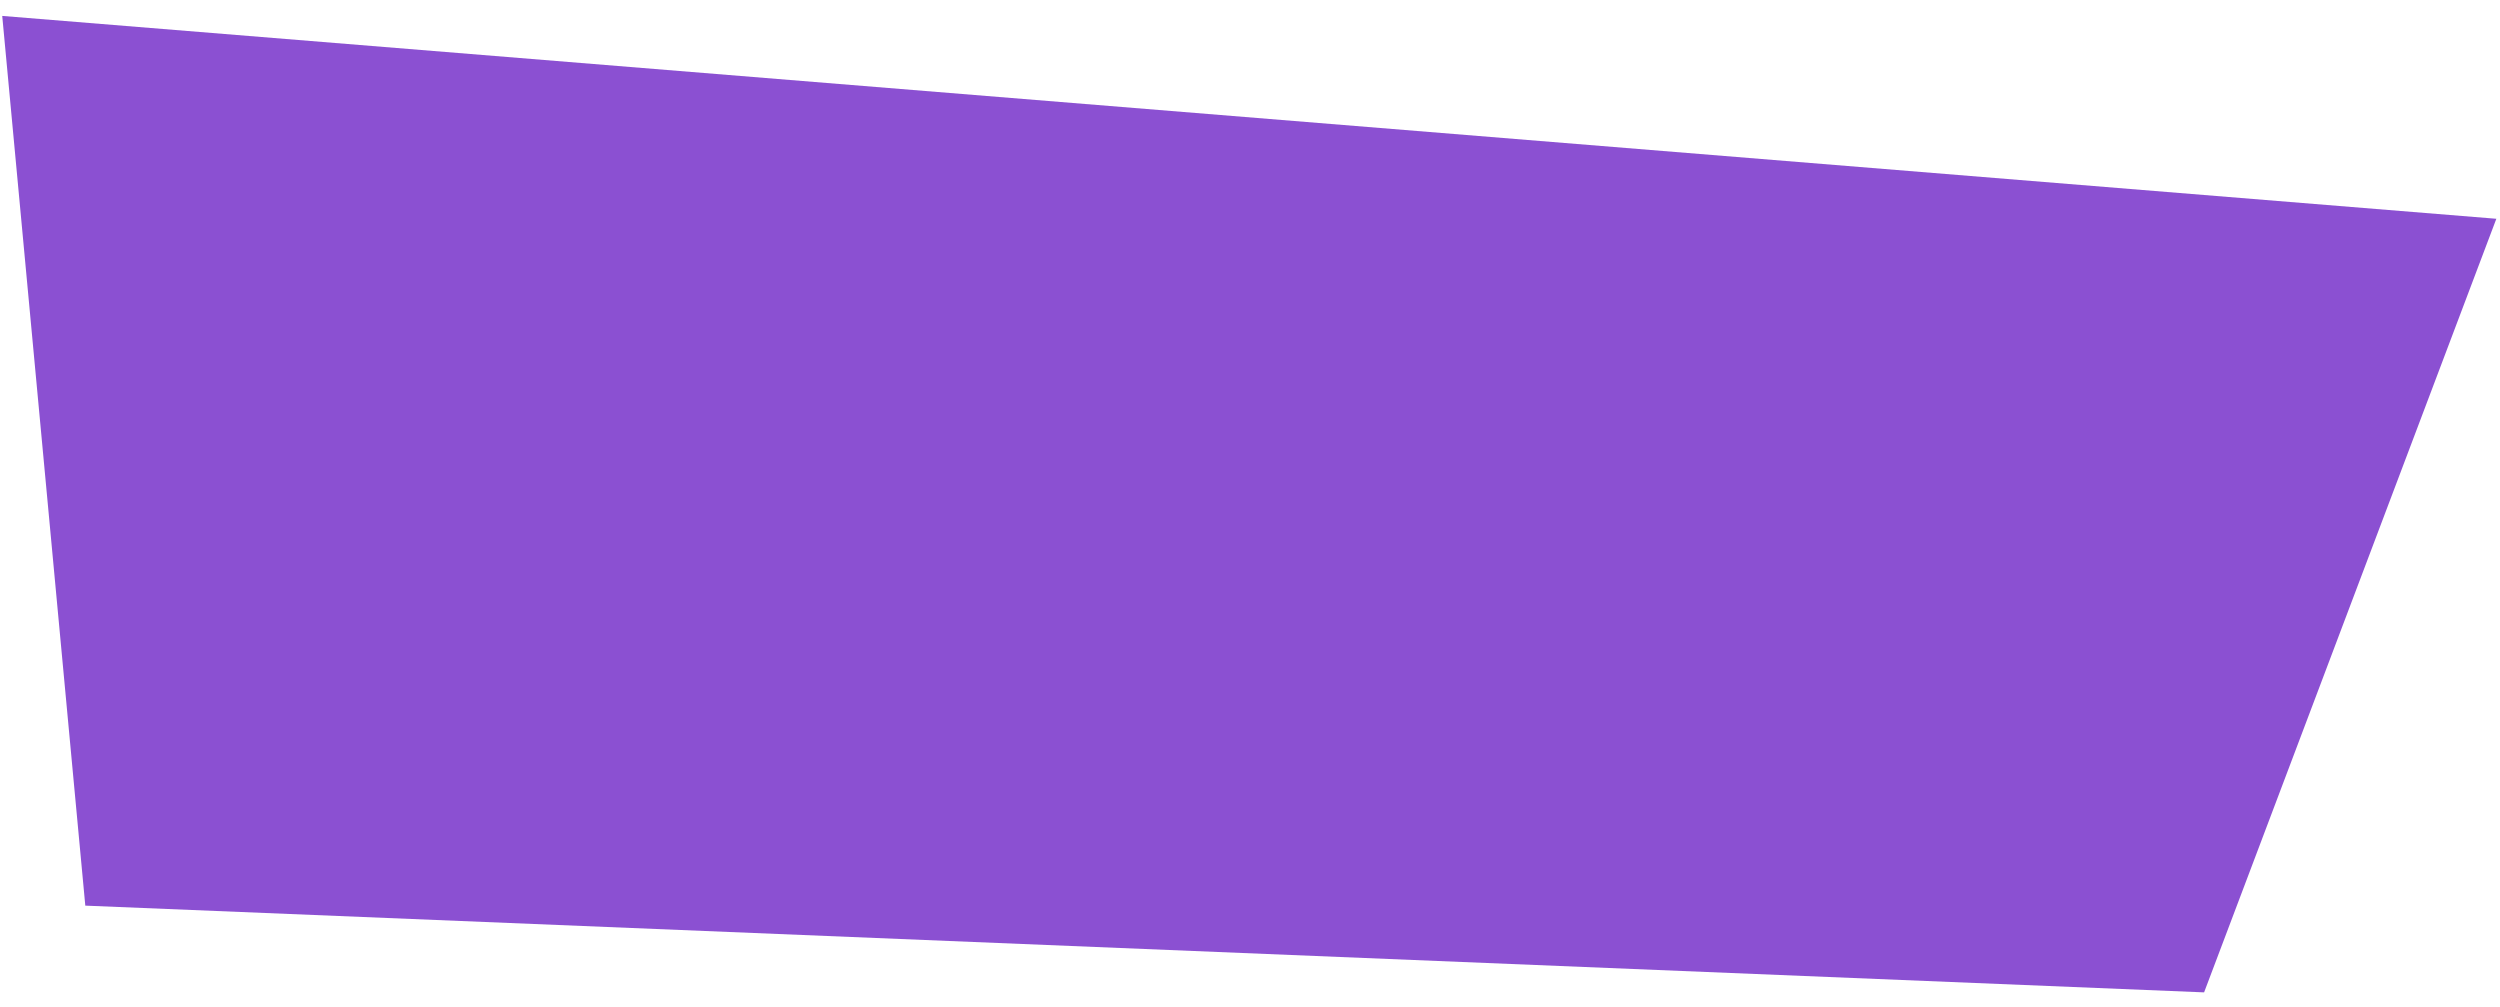 <?xml version="1.0" encoding="UTF-8"?> <svg xmlns="http://www.w3.org/2000/svg" width="149" height="60" viewBox="0 0 149 60" fill="none"> <path d="M0.133 0.949L148.782 13.039L131.364 59.145L5.084 53.976L0.133 0.949Z" fill="#8B50D2"></path> </svg> 